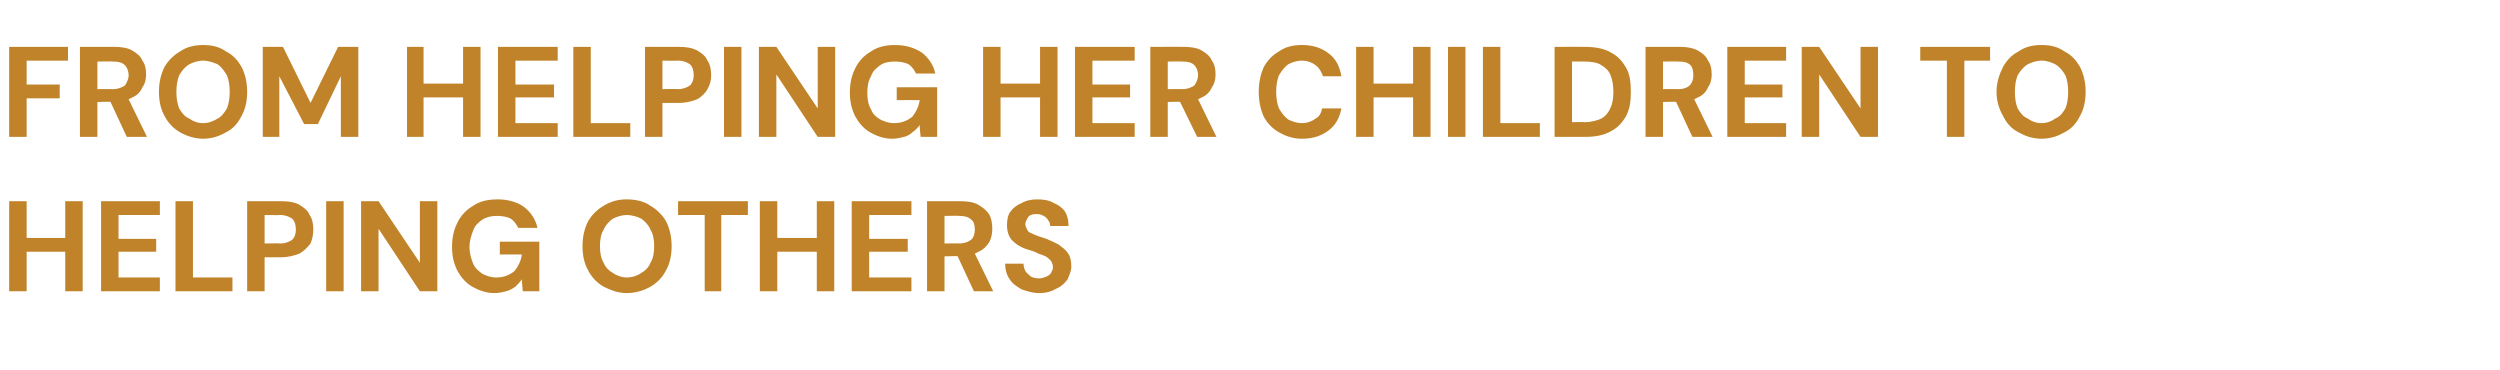 <?xml version="1.0" standalone="no"?><!DOCTYPE svg PUBLIC "-//W3C//DTD SVG 1.1//EN" "http://www.w3.org/Graphics/SVG/1.1/DTD/svg11.dtd"><svg xmlns="http://www.w3.org/2000/svg" version="1.1" width="272.1px" height="40.3px" viewBox="0 -5 272.1 40.3" style="top:-5px">  <desc>FROM HELPING HER CHILDREN TO HELPING OTHERS</desc>  <defs/>  <g id="Polygon63291">    <path d="M 7.1 26.7 L 7.1 16.9 L 9 16.9 L 9 26.7 L 7.1 26.7 Z M 1 26.7 L 1 16.9 L 2.9 16.9 L 2.9 26.7 L 1 26.7 Z M 2.6 22.4 L 2.6 20.9 L 7.5 20.9 L 7.5 22.4 L 2.6 22.4 Z M 11 26.7 L 11 16.9 L 17.4 16.9 L 17.4 18.4 L 12.9 18.4 L 12.9 21 L 17 21 L 17 22.4 L 12.9 22.4 L 12.9 25.2 L 17.4 25.2 L 17.4 26.7 L 11 26.7 Z M 19.1 26.7 L 19.1 16.9 L 21 16.9 L 21 25.2 L 25.3 25.2 L 25.3 26.7 L 19.1 26.7 Z M 26.9 26.7 L 26.9 16.9 C 26.9 16.9 30.6 16.89 30.6 16.9 C 31.4 16.9 32.1 17 32.6 17.3 C 33.1 17.6 33.5 17.9 33.7 18.4 C 34 18.8 34.1 19.4 34.1 20 C 34.1 20.5 34 21 33.8 21.5 C 33.5 21.9 33.1 22.3 32.6 22.6 C 32.1 22.8 31.4 23 30.6 23 C 30.6 22.99 28.8 23 28.8 23 L 28.8 26.7 L 26.9 26.7 Z M 28.8 21.5 C 28.8 21.5 30.49 21.47 30.5 21.5 C 31.1 21.5 31.5 21.3 31.8 21.1 C 32.1 20.8 32.2 20.4 32.2 20 C 32.2 19.5 32.1 19.1 31.8 18.8 C 31.5 18.6 31.1 18.4 30.5 18.4 C 30.49 18.43 28.8 18.4 28.8 18.4 L 28.8 21.5 Z M 35.5 26.7 L 35.5 16.9 L 37.4 16.9 L 37.4 26.7 L 35.5 26.7 Z M 39.3 26.7 L 39.3 16.9 L 41.2 16.9 L 45.7 23.6 L 45.7 16.9 L 47.6 16.9 L 47.6 26.7 L 45.7 26.7 L 41.2 19.9 L 41.2 26.7 L 39.3 26.7 Z M 53.8 26.9 C 52.9 26.9 52.1 26.6 51.4 26.2 C 50.7 25.8 50.2 25.2 49.8 24.5 C 49.4 23.7 49.2 22.9 49.2 21.9 C 49.2 20.8 49.4 20 49.8 19.2 C 50.2 18.4 50.8 17.8 51.5 17.4 C 52.2 16.9 53.1 16.7 54.2 16.7 C 55.3 16.7 56.3 17 57 17.5 C 57.8 18.1 58.3 18.9 58.5 19.8 C 58.5 19.8 56.4 19.8 56.4 19.8 C 56.2 19.4 56 19.1 55.6 18.8 C 55.2 18.6 54.7 18.5 54.1 18.5 C 53.5 18.5 53 18.6 52.5 18.9 C 52.1 19.2 51.7 19.5 51.5 20.1 C 51.3 20.6 51.1 21.2 51.1 21.9 C 51.1 22.6 51.3 23.2 51.5 23.7 C 51.7 24.2 52.1 24.5 52.5 24.8 C 52.9 25 53.4 25.2 54 25.2 C 54.9 25.2 55.5 24.9 56 24.5 C 56.4 24 56.7 23.4 56.8 22.7 C 56.77 22.68 54.4 22.7 54.4 22.7 L 54.4 21.3 L 58.7 21.3 L 58.7 26.7 L 56.9 26.7 C 56.9 26.7 56.78 25.44 56.8 25.4 C 56.6 25.7 56.3 26 56.1 26.2 C 55.8 26.4 55.5 26.6 55.1 26.7 C 54.7 26.8 54.3 26.9 53.8 26.9 Z M 68.2 26.9 C 67.3 26.9 66.5 26.6 65.7 26.2 C 65 25.8 64.4 25.2 64 24.4 C 63.6 23.7 63.4 22.8 63.4 21.8 C 63.4 20.8 63.6 19.9 64 19.1 C 64.4 18.4 65 17.8 65.7 17.4 C 66.5 16.9 67.3 16.7 68.2 16.7 C 69.2 16.7 70.1 16.9 70.8 17.4 C 71.5 17.8 72.1 18.4 72.5 19.1 C 72.9 19.9 73.1 20.8 73.1 21.8 C 73.1 22.8 72.9 23.7 72.5 24.4 C 72.1 25.2 71.5 25.8 70.8 26.2 C 70.1 26.6 69.2 26.9 68.2 26.9 Z M 68.2 25.2 C 68.8 25.2 69.4 25 69.8 24.7 C 70.2 24.5 70.6 24.1 70.8 23.6 C 71.1 23.1 71.2 22.5 71.2 21.8 C 71.2 21.1 71.1 20.5 70.8 20 C 70.6 19.5 70.2 19.1 69.8 18.8 C 69.4 18.6 68.8 18.4 68.2 18.4 C 67.7 18.4 67.1 18.6 66.7 18.8 C 66.3 19.1 65.9 19.5 65.7 20 C 65.4 20.5 65.3 21.1 65.3 21.8 C 65.3 22.5 65.4 23.1 65.7 23.6 C 65.9 24.1 66.3 24.5 66.7 24.7 C 67.1 25 67.7 25.2 68.2 25.2 Z M 76.7 26.7 L 76.7 18.4 L 73.8 18.4 L 73.8 16.9 L 81.4 16.9 L 81.4 18.4 L 78.5 18.4 L 78.5 26.7 L 76.7 26.7 Z M 88.9 26.7 L 88.9 16.9 L 90.8 16.9 L 90.8 26.7 L 88.9 26.7 Z M 82.7 26.7 L 82.7 16.9 L 84.6 16.9 L 84.6 26.7 L 82.7 26.7 Z M 84.4 22.4 L 84.4 20.9 L 89.2 20.9 L 89.2 22.4 L 84.4 22.4 Z M 92.7 26.7 L 92.7 16.9 L 99.2 16.9 L 99.2 18.4 L 94.6 18.4 L 94.6 21 L 98.8 21 L 98.8 22.4 L 94.6 22.4 L 94.6 25.2 L 99.2 25.2 L 99.2 26.7 L 92.7 26.7 Z M 100.9 26.7 L 100.9 16.9 C 100.9 16.9 104.55 16.89 104.6 16.9 C 105.3 16.9 106 17 106.5 17.3 C 107 17.6 107.4 17.9 107.7 18.4 C 107.9 18.8 108 19.3 108 19.9 C 108 20.4 107.9 20.9 107.7 21.3 C 107.4 21.8 107 22.2 106.5 22.4 C 106 22.7 105.3 22.9 104.5 22.9 C 104.54 22.85 102.8 22.9 102.8 22.9 L 102.8 26.7 L 100.9 26.7 Z M 106 26.7 L 104 22.4 L 106 22.4 L 108.1 26.7 L 106 26.7 Z M 102.8 21.5 C 102.8 21.5 104.44 21.48 104.4 21.5 C 105 21.5 105.4 21.3 105.7 21.1 C 106 20.8 106.1 20.4 106.1 20 C 106.1 19.5 106 19.1 105.7 18.9 C 105.4 18.6 105 18.5 104.4 18.5 C 104.44 18.47 102.8 18.5 102.8 18.5 L 102.8 21.5 Z M 113.1 26.9 C 112.4 26.9 111.8 26.7 111.2 26.5 C 110.7 26.2 110.2 25.9 109.9 25.4 C 109.6 25 109.4 24.4 109.4 23.7 C 109.4 23.7 111.4 23.7 111.4 23.7 C 111.4 24 111.5 24.3 111.6 24.5 C 111.8 24.8 112 24.9 112.2 25.1 C 112.4 25.2 112.7 25.3 113.1 25.3 C 113.4 25.3 113.6 25.2 113.9 25.1 C 114.1 25 114.3 24.9 114.4 24.7 C 114.5 24.5 114.6 24.3 114.6 24.1 C 114.6 23.8 114.5 23.6 114.4 23.4 C 114.2 23.2 114 23 113.8 22.9 C 113.6 22.8 113.3 22.7 113 22.6 C 112.7 22.4 112.3 22.3 112 22.2 C 111.2 22 110.6 21.6 110.2 21.2 C 109.8 20.8 109.6 20.2 109.6 19.5 C 109.6 18.9 109.7 18.4 110 18 C 110.3 17.6 110.7 17.3 111.2 17.1 C 111.7 16.8 112.3 16.7 112.9 16.7 C 113.6 16.7 114.2 16.8 114.7 17.1 C 115.2 17.3 115.6 17.6 115.9 18 C 116.2 18.5 116.3 19 116.3 19.6 C 116.3 19.6 114.3 19.6 114.3 19.6 C 114.3 19.3 114.2 19.1 114.1 19 C 114 18.8 113.8 18.6 113.6 18.5 C 113.4 18.4 113.2 18.3 112.9 18.3 C 112.7 18.3 112.4 18.3 112.2 18.4 C 112 18.5 111.9 18.6 111.8 18.8 C 111.7 19 111.6 19.2 111.6 19.4 C 111.6 19.6 111.7 19.8 111.8 20 C 111.9 20.2 112 20.3 112.3 20.4 C 112.5 20.5 112.7 20.6 113 20.7 C 113.3 20.8 113.6 20.9 113.9 21 C 114.4 21.2 114.8 21.4 115.2 21.6 C 115.6 21.9 116 22.2 116.2 22.5 C 116.5 22.9 116.6 23.4 116.6 24 C 116.6 24.5 116.4 24.9 116.2 25.4 C 115.9 25.8 115.5 26.2 115 26.4 C 114.5 26.7 113.9 26.9 113.1 26.9 Z " stroke="none" fill="#c0832a"/>  </g>  <g id="Polygon63290">    <path d="M 1 9.9 L 1 0.1 L 7.4 0.1 L 7.4 1.6 L 2.9 1.6 L 2.9 4.2 L 6.5 4.2 L 6.5 5.7 L 2.9 5.7 L 2.9 9.9 L 1 9.9 Z M 8.7 9.9 L 8.7 0.1 C 8.7 0.1 12.4 0.09 12.4 0.1 C 13.2 0.1 13.9 0.2 14.4 0.5 C 14.9 0.8 15.3 1.1 15.5 1.6 C 15.8 2 15.9 2.5 15.9 3.1 C 15.9 3.6 15.8 4.1 15.5 4.5 C 15.3 5 14.9 5.4 14.4 5.6 C 13.9 5.9 13.2 6.1 12.4 6.1 C 12.39 6.05 10.6 6.1 10.6 6.1 L 10.6 9.9 L 8.7 9.9 Z M 13.8 9.9 L 11.8 5.6 L 13.9 5.6 L 16 9.9 L 13.8 9.9 Z M 10.6 4.7 C 10.6 4.7 12.29 4.68 12.3 4.7 C 12.9 4.7 13.3 4.5 13.6 4.3 C 13.8 4 14 3.6 14 3.2 C 14 2.7 13.8 2.3 13.6 2.1 C 13.3 1.8 12.9 1.7 12.3 1.7 C 12.29 1.67 10.6 1.7 10.6 1.7 L 10.6 4.7 Z M 22.1 10.1 C 21.2 10.1 20.3 9.8 19.6 9.4 C 18.9 9 18.3 8.4 17.9 7.6 C 17.5 6.9 17.3 6 17.3 5 C 17.3 4 17.5 3.1 17.9 2.3 C 18.3 1.6 18.9 1 19.6 0.6 C 20.3 0.1 21.2 -0.1 22.1 -0.1 C 23.1 -0.1 23.9 0.1 24.6 0.6 C 25.4 1 25.9 1.6 26.3 2.3 C 26.7 3.1 26.9 4 26.9 5 C 26.9 6 26.7 6.9 26.3 7.6 C 25.9 8.4 25.4 9 24.6 9.4 C 23.9 9.8 23.1 10.1 22.1 10.1 Z M 22.1 8.4 C 22.7 8.4 23.2 8.2 23.7 7.9 C 24.1 7.7 24.4 7.3 24.7 6.8 C 24.9 6.3 25 5.7 25 5 C 25 4.3 24.9 3.7 24.7 3.2 C 24.4 2.7 24.1 2.3 23.7 2 C 23.2 1.8 22.7 1.6 22.1 1.6 C 21.5 1.6 21 1.8 20.6 2 C 20.1 2.3 19.8 2.7 19.5 3.2 C 19.3 3.7 19.2 4.3 19.2 5 C 19.2 5.7 19.3 6.3 19.5 6.8 C 19.8 7.3 20.1 7.7 20.6 7.9 C 21 8.2 21.5 8.4 22.1 8.4 Z M 28.6 9.9 L 28.6 0.1 L 30.8 0.1 L 33.8 6.2 L 36.8 0.1 L 39 0.1 L 39 9.9 L 37.1 9.9 L 37.1 3.3 L 34.6 8.5 L 33.1 8.5 L 30.4 3.3 L 30.4 9.9 L 28.6 9.9 Z M 50.4 9.9 L 50.4 0.1 L 52.3 0.1 L 52.3 9.9 L 50.4 9.9 Z M 44.3 9.9 L 44.3 0.1 L 46.1 0.1 L 46.1 9.9 L 44.3 9.9 Z M 45.9 5.6 L 45.9 4.1 L 50.7 4.1 L 50.7 5.6 L 45.9 5.6 Z M 54.2 9.9 L 54.2 0.1 L 60.7 0.1 L 60.7 1.6 L 56.1 1.6 L 56.1 4.2 L 60.3 4.2 L 60.3 5.6 L 56.1 5.6 L 56.1 8.4 L 60.7 8.4 L 60.7 9.9 L 54.2 9.9 Z M 62.4 9.9 L 62.4 0.1 L 64.3 0.1 L 64.3 8.4 L 68.6 8.4 L 68.6 9.9 L 62.4 9.9 Z M 70.2 9.9 L 70.2 0.1 C 70.2 0.1 73.89 0.09 73.9 0.1 C 74.7 0.1 75.3 0.2 75.9 0.5 C 76.4 0.8 76.8 1.1 77 1.6 C 77.3 2 77.4 2.6 77.4 3.2 C 77.4 3.7 77.3 4.2 77 4.7 C 76.8 5.1 76.4 5.5 75.9 5.8 C 75.4 6 74.7 6.2 73.9 6.2 C 73.89 6.19 72.1 6.2 72.1 6.2 L 72.1 9.9 L 70.2 9.9 Z M 72.1 4.7 C 72.1 4.7 73.78 4.67 73.8 4.7 C 74.4 4.7 74.8 4.5 75.1 4.3 C 75.4 4 75.5 3.6 75.5 3.2 C 75.5 2.7 75.4 2.3 75.1 2 C 74.8 1.8 74.4 1.6 73.8 1.6 C 73.78 1.63 72.1 1.6 72.1 1.6 L 72.1 4.7 Z M 78.8 9.9 L 78.8 0.1 L 80.7 0.1 L 80.7 9.9 L 78.8 9.9 Z M 82.6 9.9 L 82.6 0.1 L 84.5 0.1 L 89 6.8 L 89 0.1 L 90.9 0.1 L 90.9 9.9 L 89 9.9 L 84.5 3.1 L 84.5 9.9 L 82.6 9.9 Z M 97.1 10.1 C 96.2 10.1 95.4 9.8 94.7 9.4 C 94 9 93.5 8.4 93.1 7.7 C 92.7 6.9 92.5 6.1 92.5 5.1 C 92.5 4 92.7 3.2 93.1 2.4 C 93.5 1.6 94.1 1 94.8 0.6 C 95.5 0.1 96.4 -0.1 97.4 -0.1 C 98.6 -0.1 99.5 0.2 100.3 0.7 C 101.1 1.3 101.6 2.1 101.8 3 C 101.8 3 99.7 3 99.7 3 C 99.5 2.6 99.3 2.3 98.9 2 C 98.5 1.8 98 1.7 97.4 1.7 C 96.8 1.7 96.2 1.8 95.8 2.1 C 95.4 2.4 95 2.7 94.8 3.3 C 94.5 3.8 94.4 4.4 94.4 5.1 C 94.4 5.8 94.5 6.4 94.8 6.9 C 95 7.4 95.3 7.7 95.8 8 C 96.2 8.2 96.7 8.4 97.3 8.4 C 98.2 8.4 98.8 8.1 99.3 7.7 C 99.7 7.2 100 6.6 100.1 5.9 C 100.06 5.88 97.6 5.9 97.6 5.9 L 97.6 4.5 L 102 4.5 L 102 9.9 L 100.2 9.9 C 100.2 9.9 100.07 8.64 100.1 8.6 C 99.9 8.9 99.6 9.2 99.3 9.4 C 99.1 9.6 98.8 9.8 98.4 9.9 C 98 10 97.6 10.1 97.1 10.1 Z M 113.2 9.9 L 113.2 0.1 L 115.1 0.1 L 115.1 9.9 L 113.2 9.9 Z M 107 9.9 L 107 0.1 L 108.9 0.1 L 108.9 9.9 L 107 9.9 Z M 108.6 5.6 L 108.6 4.1 L 113.5 4.1 L 113.5 5.6 L 108.6 5.6 Z M 117 9.9 L 117 0.1 L 123.5 0.1 L 123.5 1.6 L 118.9 1.6 L 118.9 4.2 L 123 4.2 L 123 5.6 L 118.9 5.6 L 118.9 8.4 L 123.5 8.4 L 123.5 9.9 L 117 9.9 Z M 125.2 9.9 L 125.2 0.1 C 125.2 0.1 128.83 0.09 128.8 0.1 C 129.6 0.1 130.3 0.2 130.8 0.5 C 131.3 0.8 131.7 1.1 131.9 1.6 C 132.2 2 132.3 2.5 132.3 3.1 C 132.3 3.6 132.2 4.1 131.9 4.5 C 131.7 5 131.3 5.4 130.8 5.6 C 130.3 5.9 129.6 6.1 128.8 6.1 C 128.81 6.05 127.1 6.1 127.1 6.1 L 127.1 9.9 L 125.2 9.9 Z M 130.3 9.9 L 128.2 5.6 L 130.3 5.6 L 132.4 9.9 L 130.3 9.9 Z M 127.1 4.7 C 127.1 4.7 128.71 4.68 128.7 4.7 C 129.3 4.7 129.7 4.5 130 4.3 C 130.2 4 130.4 3.6 130.4 3.2 C 130.4 2.7 130.2 2.3 130 2.1 C 129.7 1.8 129.3 1.7 128.7 1.7 C 128.71 1.67 127.1 1.7 127.1 1.7 L 127.1 4.7 Z M 141.7 10.1 C 140.7 10.1 139.9 9.8 139.2 9.4 C 138.5 9 137.9 8.4 137.5 7.6 C 137.2 6.9 137 6 137 5 C 137 4 137.2 3.1 137.5 2.4 C 137.9 1.6 138.5 1 139.2 0.6 C 139.9 0.1 140.7 -0.1 141.7 -0.1 C 142.9 -0.1 143.8 0.2 144.6 0.8 C 145.4 1.4 145.8 2.2 146 3.3 C 146 3.3 144 3.3 144 3.3 C 143.8 2.8 143.6 2.4 143.2 2.1 C 142.8 1.8 142.3 1.6 141.7 1.6 C 141.1 1.6 140.6 1.8 140.2 2 C 139.8 2.3 139.5 2.7 139.2 3.2 C 139 3.7 138.9 4.3 138.9 5 C 138.9 5.7 139 6.3 139.2 6.8 C 139.5 7.3 139.8 7.7 140.2 8 C 140.6 8.2 141.1 8.4 141.7 8.4 C 142.3 8.4 142.8 8.2 143.2 7.9 C 143.6 7.7 143.8 7.3 143.9 6.8 C 143.9 6.8 146 6.8 146 6.8 C 145.8 7.8 145.4 8.6 144.6 9.2 C 143.8 9.8 142.9 10.1 141.7 10.1 Z M 153.8 9.9 L 153.8 0.1 L 155.7 0.1 L 155.7 9.9 L 153.8 9.9 Z M 147.6 9.9 L 147.6 0.1 L 149.5 0.1 L 149.5 9.9 L 147.6 9.9 Z M 149.3 5.6 L 149.3 4.1 L 154.1 4.1 L 154.1 5.6 L 149.3 5.6 Z M 157.6 9.9 L 157.6 0.1 L 159.5 0.1 L 159.5 9.9 L 157.6 9.9 Z M 161.4 9.9 L 161.4 0.1 L 163.3 0.1 L 163.3 8.4 L 167.6 8.4 L 167.6 9.9 L 161.4 9.9 Z M 169.2 9.9 L 169.2 0.1 C 169.2 0.1 172.52 0.09 172.5 0.1 C 173.7 0.1 174.6 0.3 175.3 0.7 C 176.1 1.1 176.6 1.7 177 2.4 C 177.4 3.1 177.5 4 177.5 5 C 177.5 6 177.4 6.8 177 7.6 C 176.6 8.3 176.1 8.9 175.3 9.3 C 174.6 9.7 173.7 9.9 172.5 9.9 C 172.52 9.89 169.2 9.9 169.2 9.9 Z M 171.1 8.3 C 171.1 8.3 172.42 8.26 172.4 8.3 C 173.2 8.3 173.9 8.1 174.3 7.9 C 174.8 7.6 175.1 7.2 175.3 6.7 C 175.5 6.3 175.6 5.7 175.6 5 C 175.6 4.3 175.5 3.7 175.3 3.2 C 175.1 2.7 174.8 2.4 174.3 2.1 C 173.9 1.8 173.2 1.7 172.4 1.7 C 172.42 1.7 171.1 1.7 171.1 1.7 L 171.1 8.3 Z M 179.1 9.9 L 179.1 0.1 C 179.1 0.1 182.8 0.09 182.8 0.1 C 183.6 0.1 184.2 0.2 184.8 0.5 C 185.3 0.8 185.7 1.1 185.9 1.6 C 186.2 2 186.3 2.5 186.3 3.1 C 186.3 3.6 186.2 4.1 185.9 4.5 C 185.7 5 185.3 5.4 184.8 5.6 C 184.3 5.9 183.6 6.1 182.8 6.1 C 182.78 6.05 181 6.1 181 6.1 L 181 9.9 L 179.1 9.9 Z M 184.2 9.9 L 182.2 5.6 L 184.3 5.6 L 186.4 9.9 L 184.2 9.9 Z M 181 4.7 C 181 4.7 182.68 4.68 182.7 4.7 C 183.3 4.7 183.7 4.5 183.9 4.3 C 184.2 4 184.3 3.6 184.3 3.2 C 184.3 2.7 184.2 2.3 184 2.1 C 183.7 1.8 183.3 1.7 182.7 1.7 C 182.68 1.67 181 1.7 181 1.7 L 181 4.7 Z M 188 9.9 L 188 0.1 L 194.4 0.1 L 194.4 1.6 L 189.9 1.6 L 189.9 4.2 L 194 4.2 L 194 5.6 L 189.9 5.6 L 189.9 8.4 L 194.4 8.4 L 194.4 9.9 L 188 9.9 Z M 196.1 9.9 L 196.1 0.1 L 198 0.1 L 202.5 6.8 L 202.5 0.1 L 204.4 0.1 L 204.4 9.9 L 202.5 9.9 L 198 3.1 L 198 9.9 L 196.1 9.9 Z M 211.9 9.9 L 211.9 1.6 L 209 1.6 L 209 0.1 L 216.6 0.1 L 216.6 1.6 L 213.8 1.6 L 213.8 9.9 L 211.9 9.9 Z M 222.2 10.1 C 221.2 10.1 220.4 9.8 219.7 9.4 C 218.9 9 218.4 8.4 218 7.6 C 217.6 6.9 217.3 6 217.3 5 C 217.3 4 217.6 3.1 218 2.3 C 218.4 1.6 218.9 1 219.7 0.6 C 220.4 0.1 221.2 -0.1 222.2 -0.1 C 223.2 -0.1 224 0.1 224.7 0.6 C 225.5 1 226 1.6 226.4 2.3 C 226.8 3.1 227 4 227 5 C 227 6 226.8 6.9 226.4 7.6 C 226 8.4 225.5 9 224.7 9.4 C 224 9.8 223.2 10.1 222.2 10.1 Z M 222.2 8.4 C 222.8 8.4 223.3 8.2 223.7 7.9 C 224.2 7.7 224.5 7.3 224.8 6.8 C 225 6.3 225.1 5.7 225.1 5 C 225.1 4.3 225 3.7 224.8 3.2 C 224.5 2.7 224.2 2.3 223.7 2 C 223.3 1.8 222.8 1.6 222.2 1.6 C 221.6 1.6 221.1 1.8 220.7 2 C 220.2 2.3 219.9 2.7 219.6 3.2 C 219.4 3.7 219.3 4.3 219.3 5 C 219.3 5.7 219.4 6.3 219.6 6.8 C 219.9 7.3 220.2 7.7 220.7 7.9 C 221.1 8.2 221.6 8.4 222.2 8.4 Z " stroke="none" fill="#c0832a"/>  </g></svg>